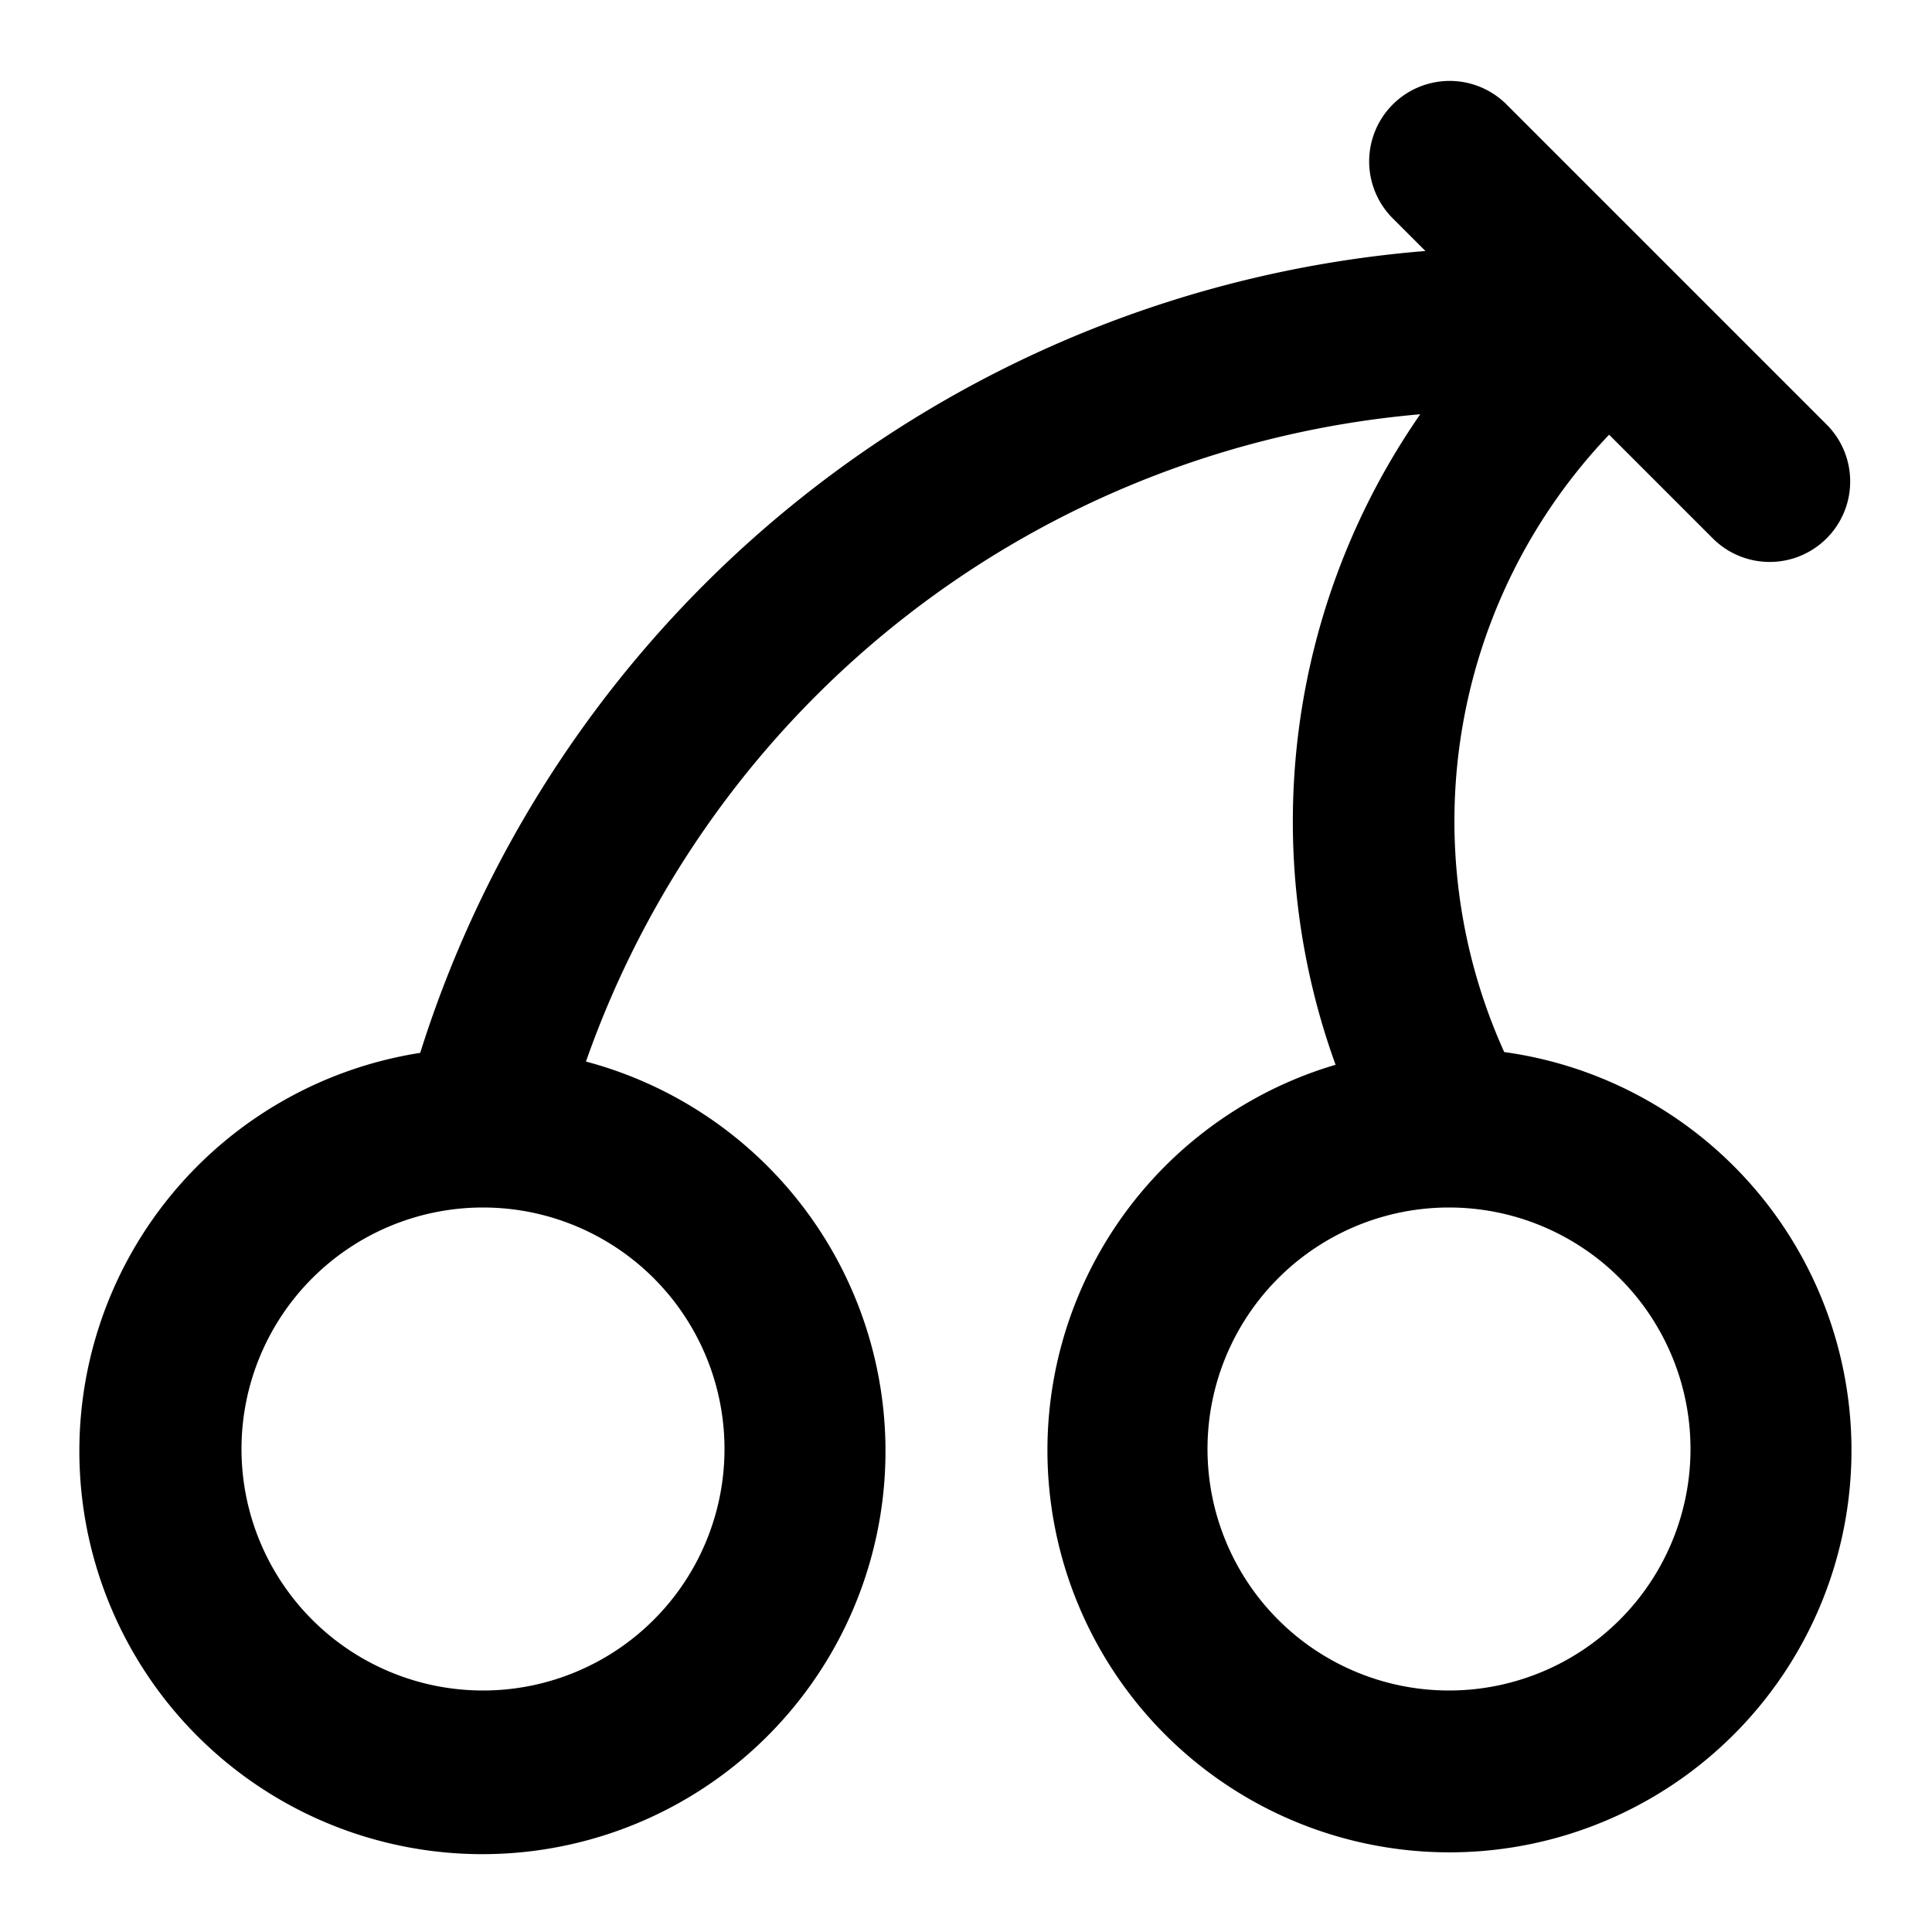 <?xml version="1.0" encoding="utf-8"?><!-- Uploaded to: SVG Repo, www.svgrepo.com, Generator: SVG Repo Mixer Tools -->
<svg fill="#000000" width="800px" height="800px" viewBox="0 0 24 24" xmlns="http://www.w3.org/2000/svg"><path d="M19.989,5.4l1.3,1.3a1,1,0,0,0,1.414-1.414l-4-4a1,1,0,0,0-1.414,1.414l.418.418A14.3,14.3,0,0,0,5.22,13.079a5.007,5.007,0,1,0,2.059.108A12.089,12.089,0,0,1,17.643,5.146a8.873,8.873,0,0,0-1.052,8.081,4.994,4.994,0,1,0,2.095-.158A6.958,6.958,0,0,1,19.989,5.4ZM9,18a3,3,0,1,1-3-3A3,3,0,0,1,9,18Zm12,0a3,3,0,1,1-3-3A3,3,0,0,1,21,18Z"/></svg>